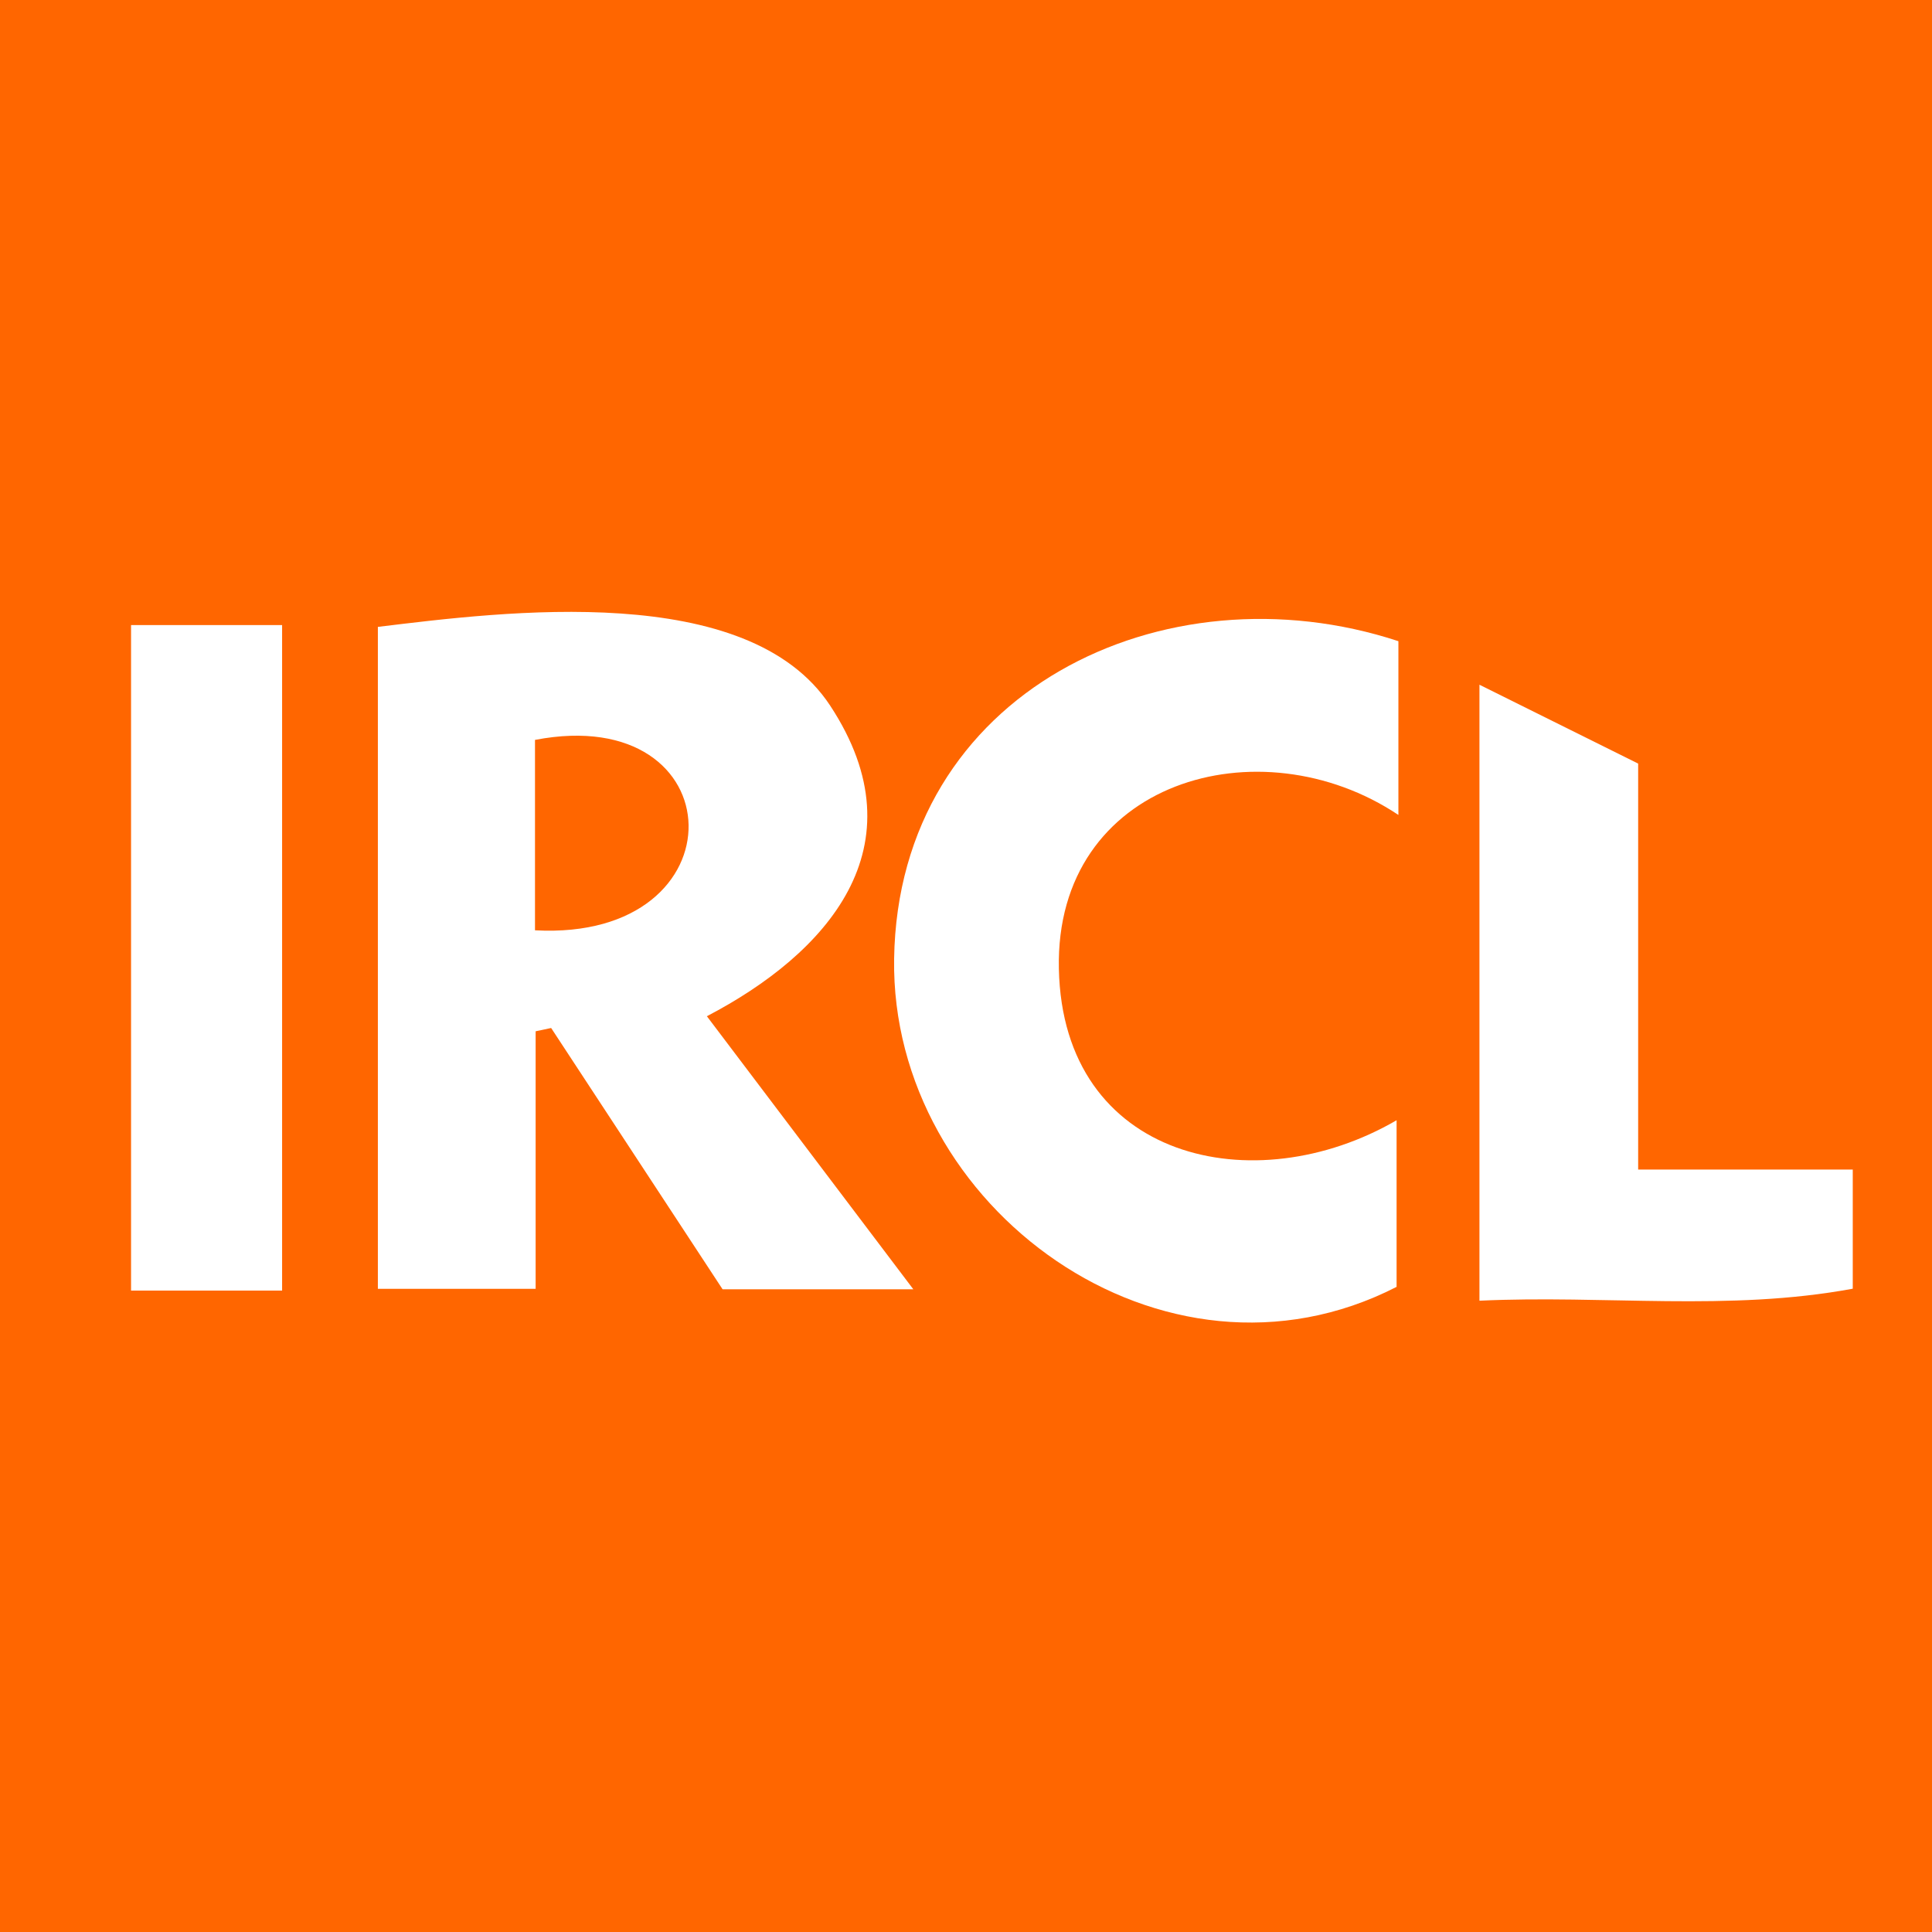 <svg xmlns="http://www.w3.org/2000/svg" id="Calque_1" data-name="Calque 1" viewBox="0 0 512 512"><defs><style>      .cls-1 {        fill: #fff;      }      .cls-1, .cls-2 {        stroke-width: 0px;      }      .cls-2 {        fill: #f60;      }    </style></defs><rect class="cls-2" width="512" height="512"></rect><g><path class="cls-1" d="m191.49,341.67c-15.23-23.21-30.33-46.23-45.43-69.24-1.37.29-2.74.58-4.11.87v68.25h-41.81v-175.42c33.61-4.09,98.03-12.31,119.86,20.86,24.7,37.54-1.12,65.87-32.67,82.32,18.17,24.03,35.87,47.45,54.71,72.36h-50.55Zm-49.71-95.13c55.36,3.01,53.18-60.69,0-50.46v50.46Z"></path><path class="cls-1" d="m370.12,341.03c-61.78,31.69-134.15-20.99-133.17-86.92,1.06-70.9,71.57-104.61,133.64-84.19v46.05c-36.73-24.52-91.03-9.06-89.98,40.78,1.07,50.73,51.86,62.03,89.5,40.13v44.15Z"></path><path class="cls-1" d="m491,309.95v31.57c-32.94,6.11-65.68,1.62-98.93,3.18v-163.24c14.94,7.42,28.2,14.01,42.06,20.9v107.58h56.87Z"></path><path class="cls-1" d="m74.76,342.02h-40.03v-176.37h40.03v176.37Z"></path></g></svg>